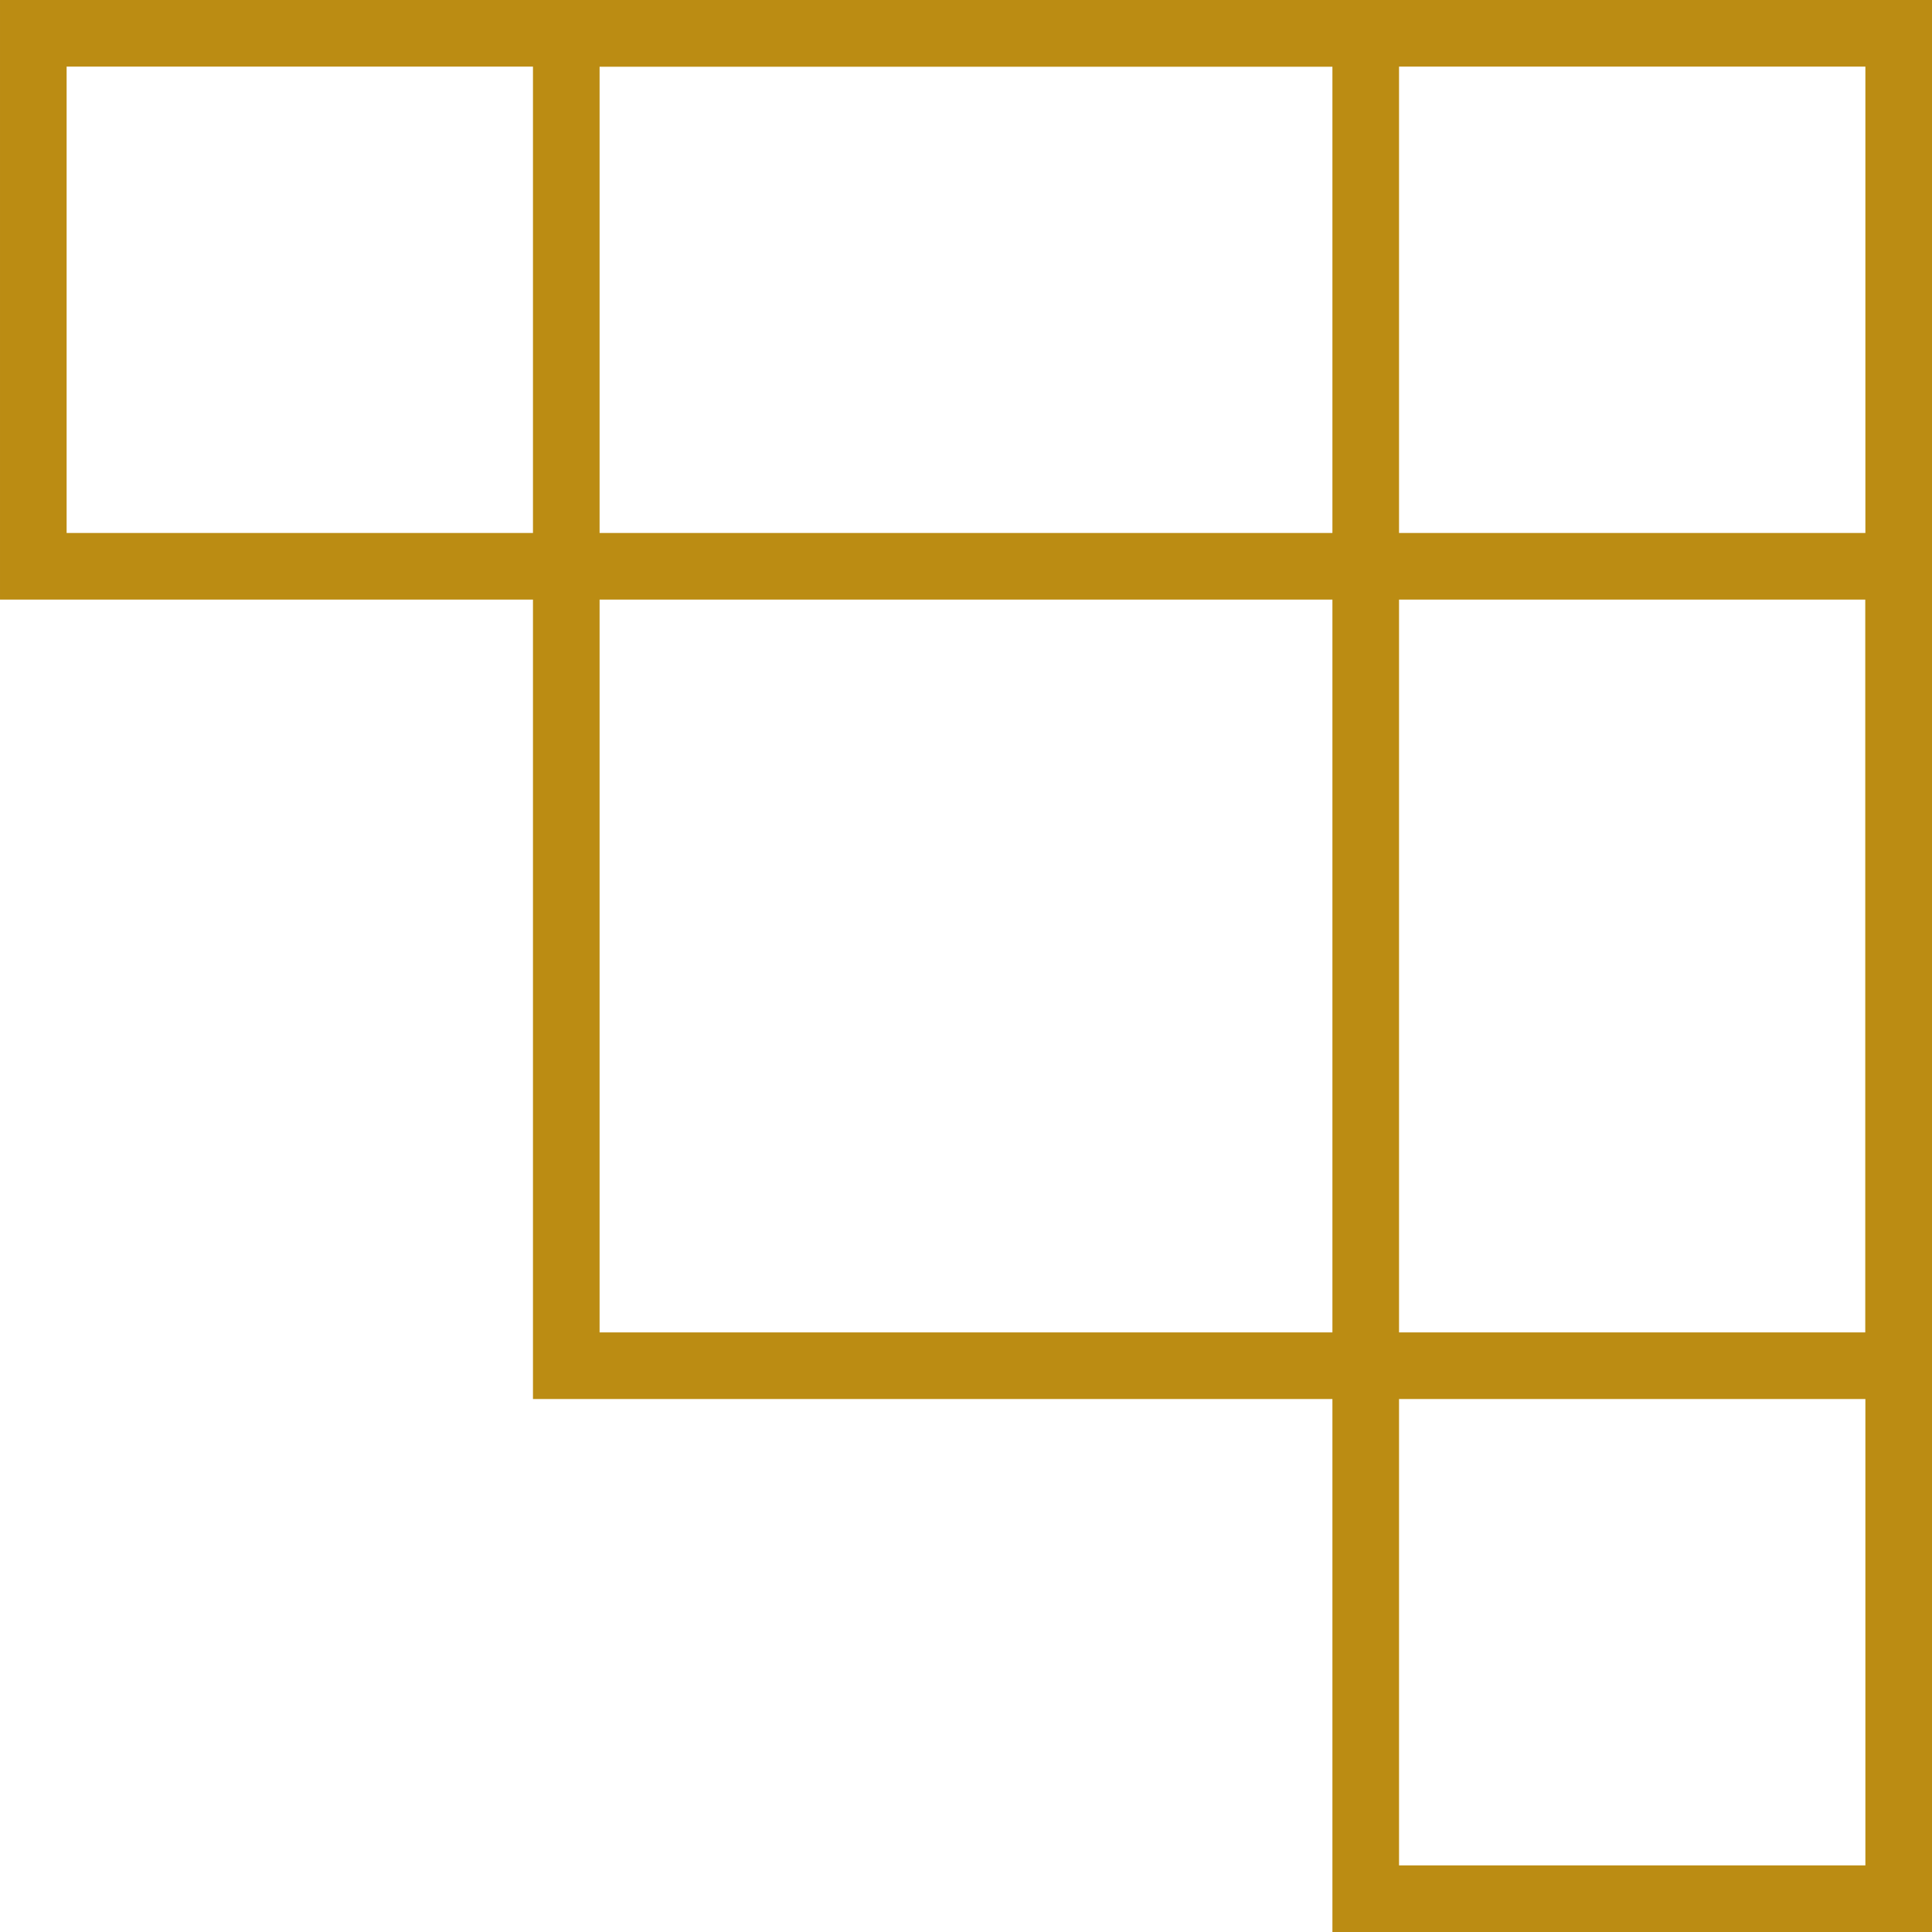 <svg id="ornament-2" xmlns="http://www.w3.org/2000/svg" width="29" height="29" viewBox="0 0 29 29">
  <g id="Rectangle_9" data-name="Rectangle 9" transform="translate(29) rotate(90)" fill="none" stroke="#bb8c13" stroke-width="1">
    <rect width="21" height="21" stroke="none"/>
    <rect x="0.5" y="0.5" width="20" height="20" fill="none"/>
  </g>
  <g id="Rectangle_10" data-name="Rectangle 10" transform="translate(21) rotate(90)" fill="none" stroke="#bb8c13" stroke-width="1">
    <rect width="9" height="21" stroke="none"/>
    <rect x="0.5" y="0.5" width="8" height="20" fill="none"/>
  </g>
  <g id="Rectangle_11" data-name="Rectangle 11" transform="translate(29 8) rotate(90)" fill="none" stroke="#bb8c13" stroke-width="1">
    <rect width="21" height="9" stroke="none"/>
    <rect x="0.5" y="0.5" width="20" height="8" fill="none"/>
  </g>
</svg>
